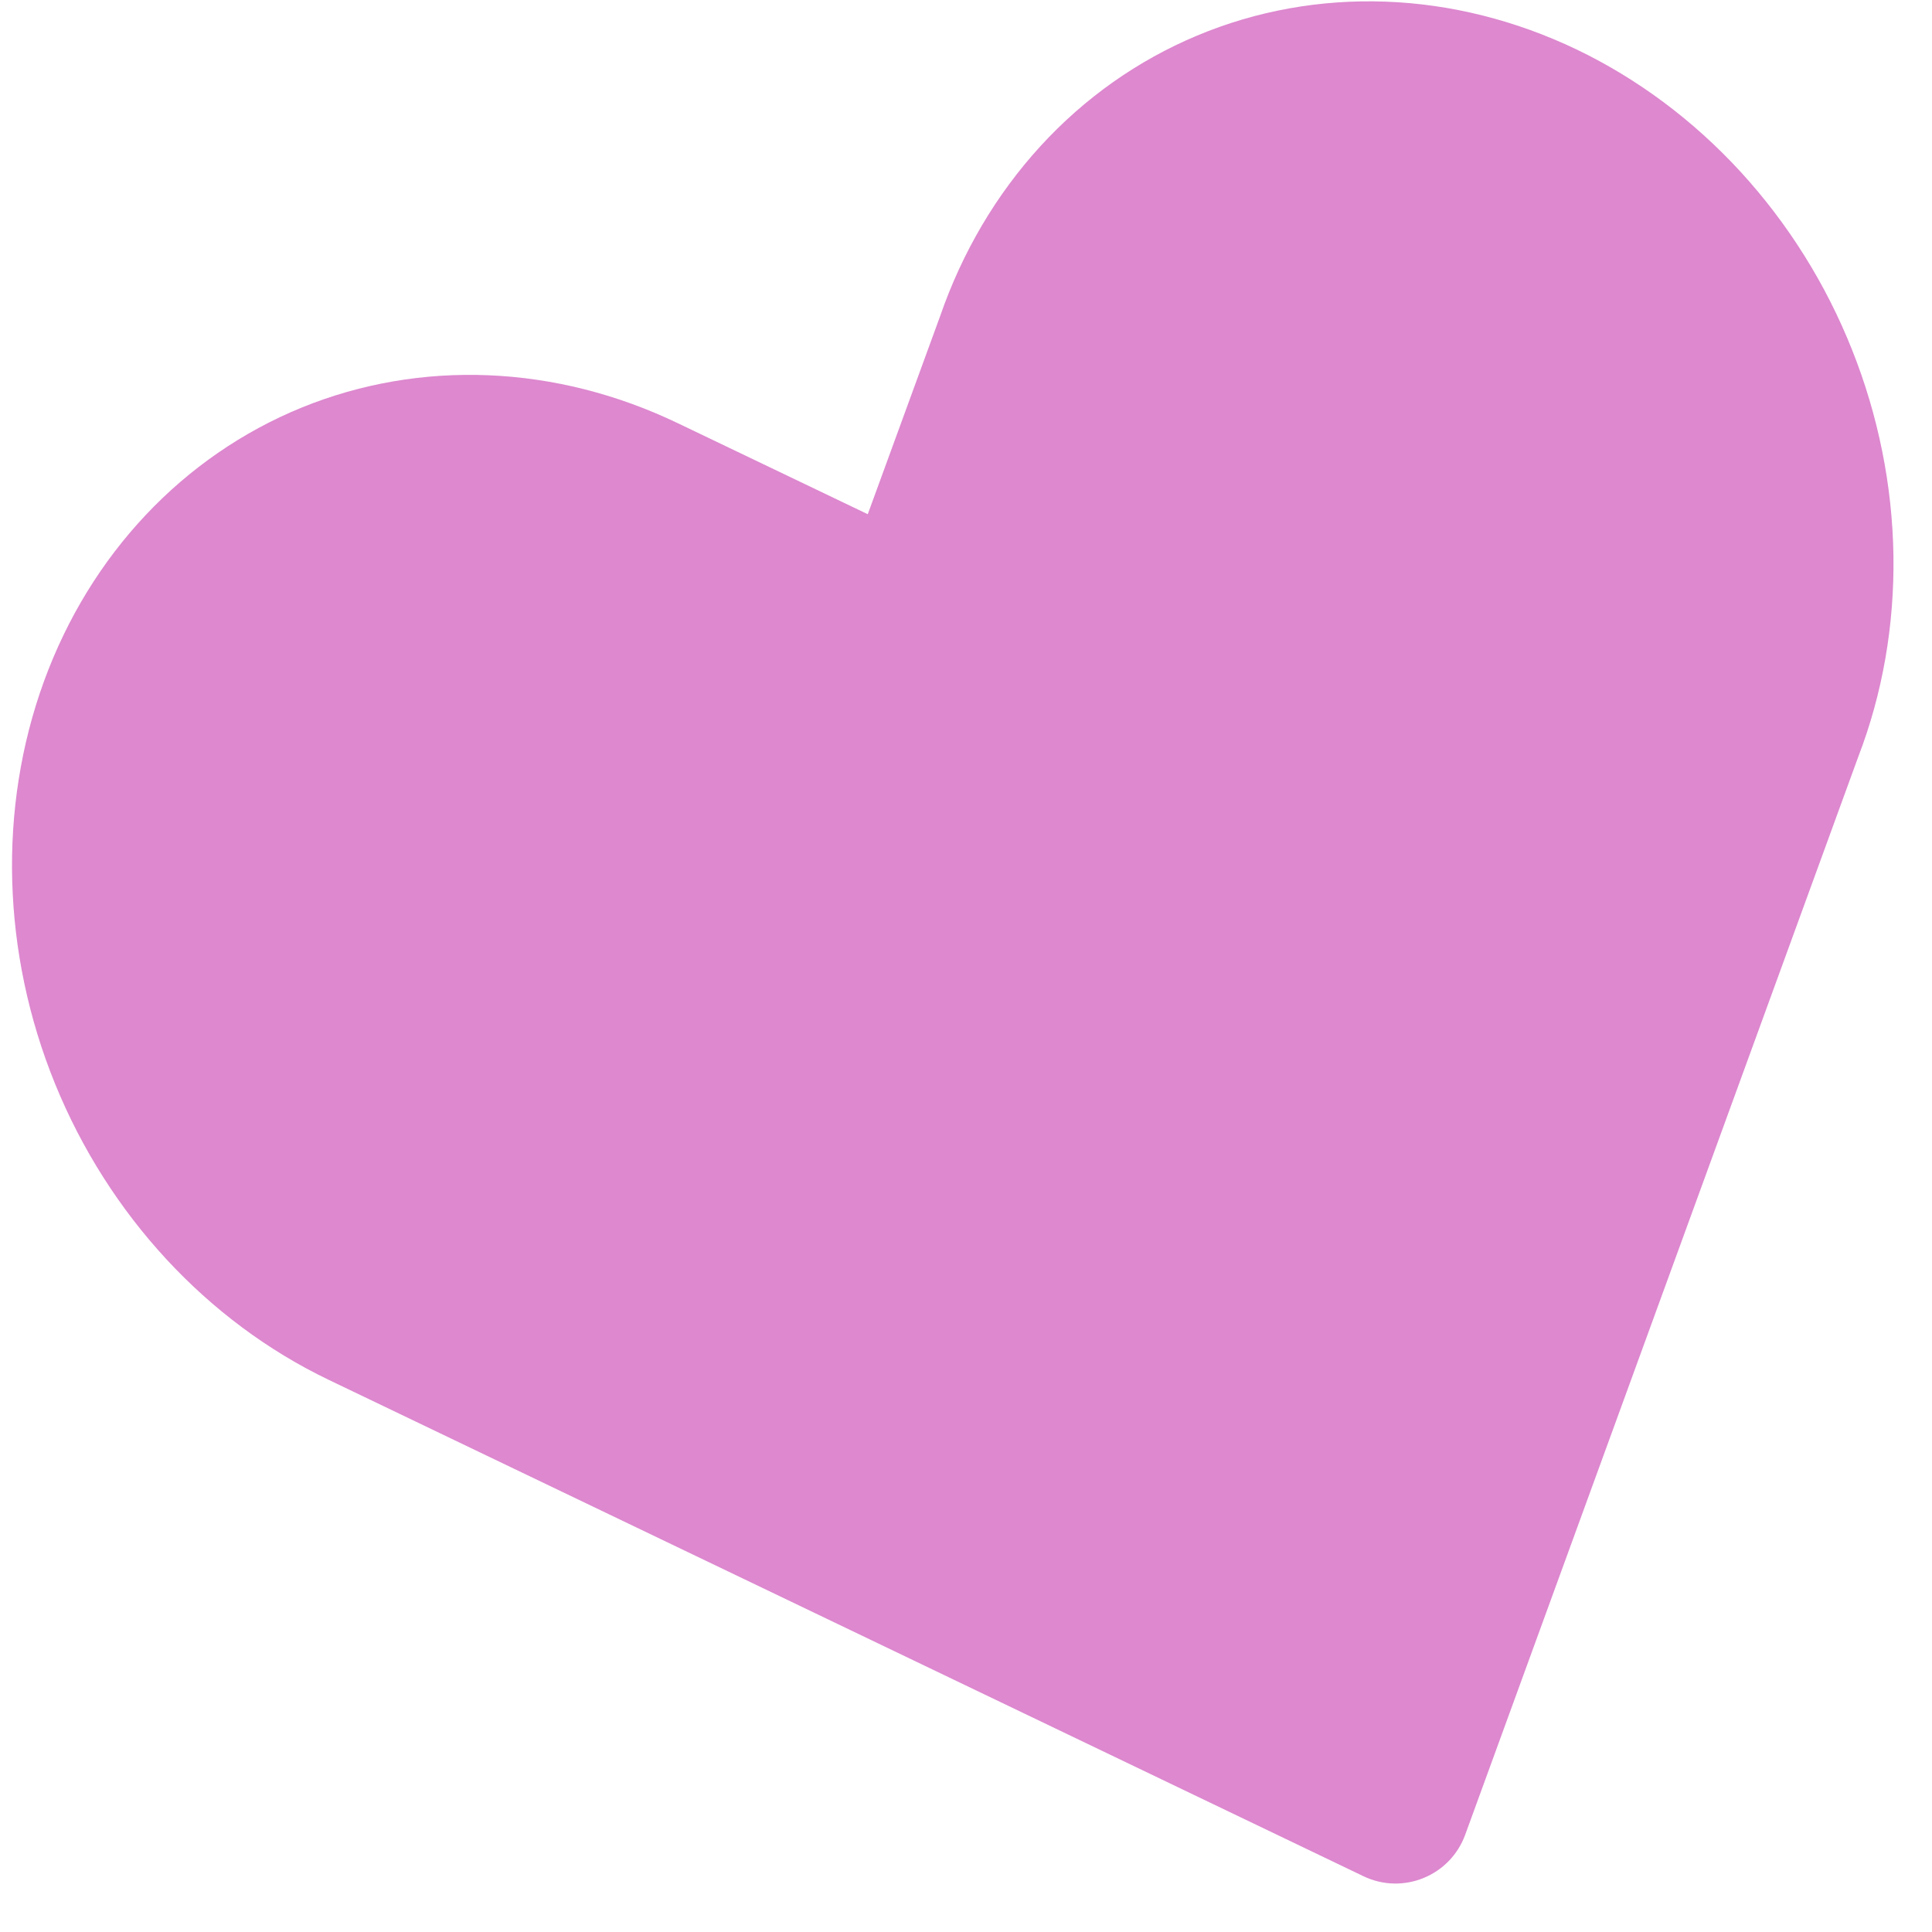 <svg width="26" height="26" viewBox="0 0 26 26" fill="none" xmlns="http://www.w3.org/2000/svg">
<path fill-rule="evenodd" clip-rule="evenodd" d="M0.592 9.168C1.215 7.461 2.464 6.136 4.062 5.484C5.661 4.833 7.48 4.908 9.119 5.694L11.678 6.92L12.652 4.254C12.95 3.392 13.409 2.615 14.002 1.967C14.596 1.318 15.312 0.813 16.11 0.479C16.907 0.145 17.77 -0.01 18.647 0.022C19.525 0.054 20.399 0.274 21.22 0.667C22.04 1.061 22.79 1.621 23.426 2.314C24.062 3.008 24.572 3.821 24.924 4.707C25.277 5.592 25.466 6.532 25.481 7.472C25.495 8.412 25.335 9.333 25.009 10.181L19.718 24.691C19.516 25.245 18.88 25.505 18.348 25.249L4.423 18.569C2.785 17.783 1.461 16.351 0.742 14.588C0.024 12.825 -0.03 10.875 0.592 9.168Z" fill="#DD88CF"/>
</svg>
